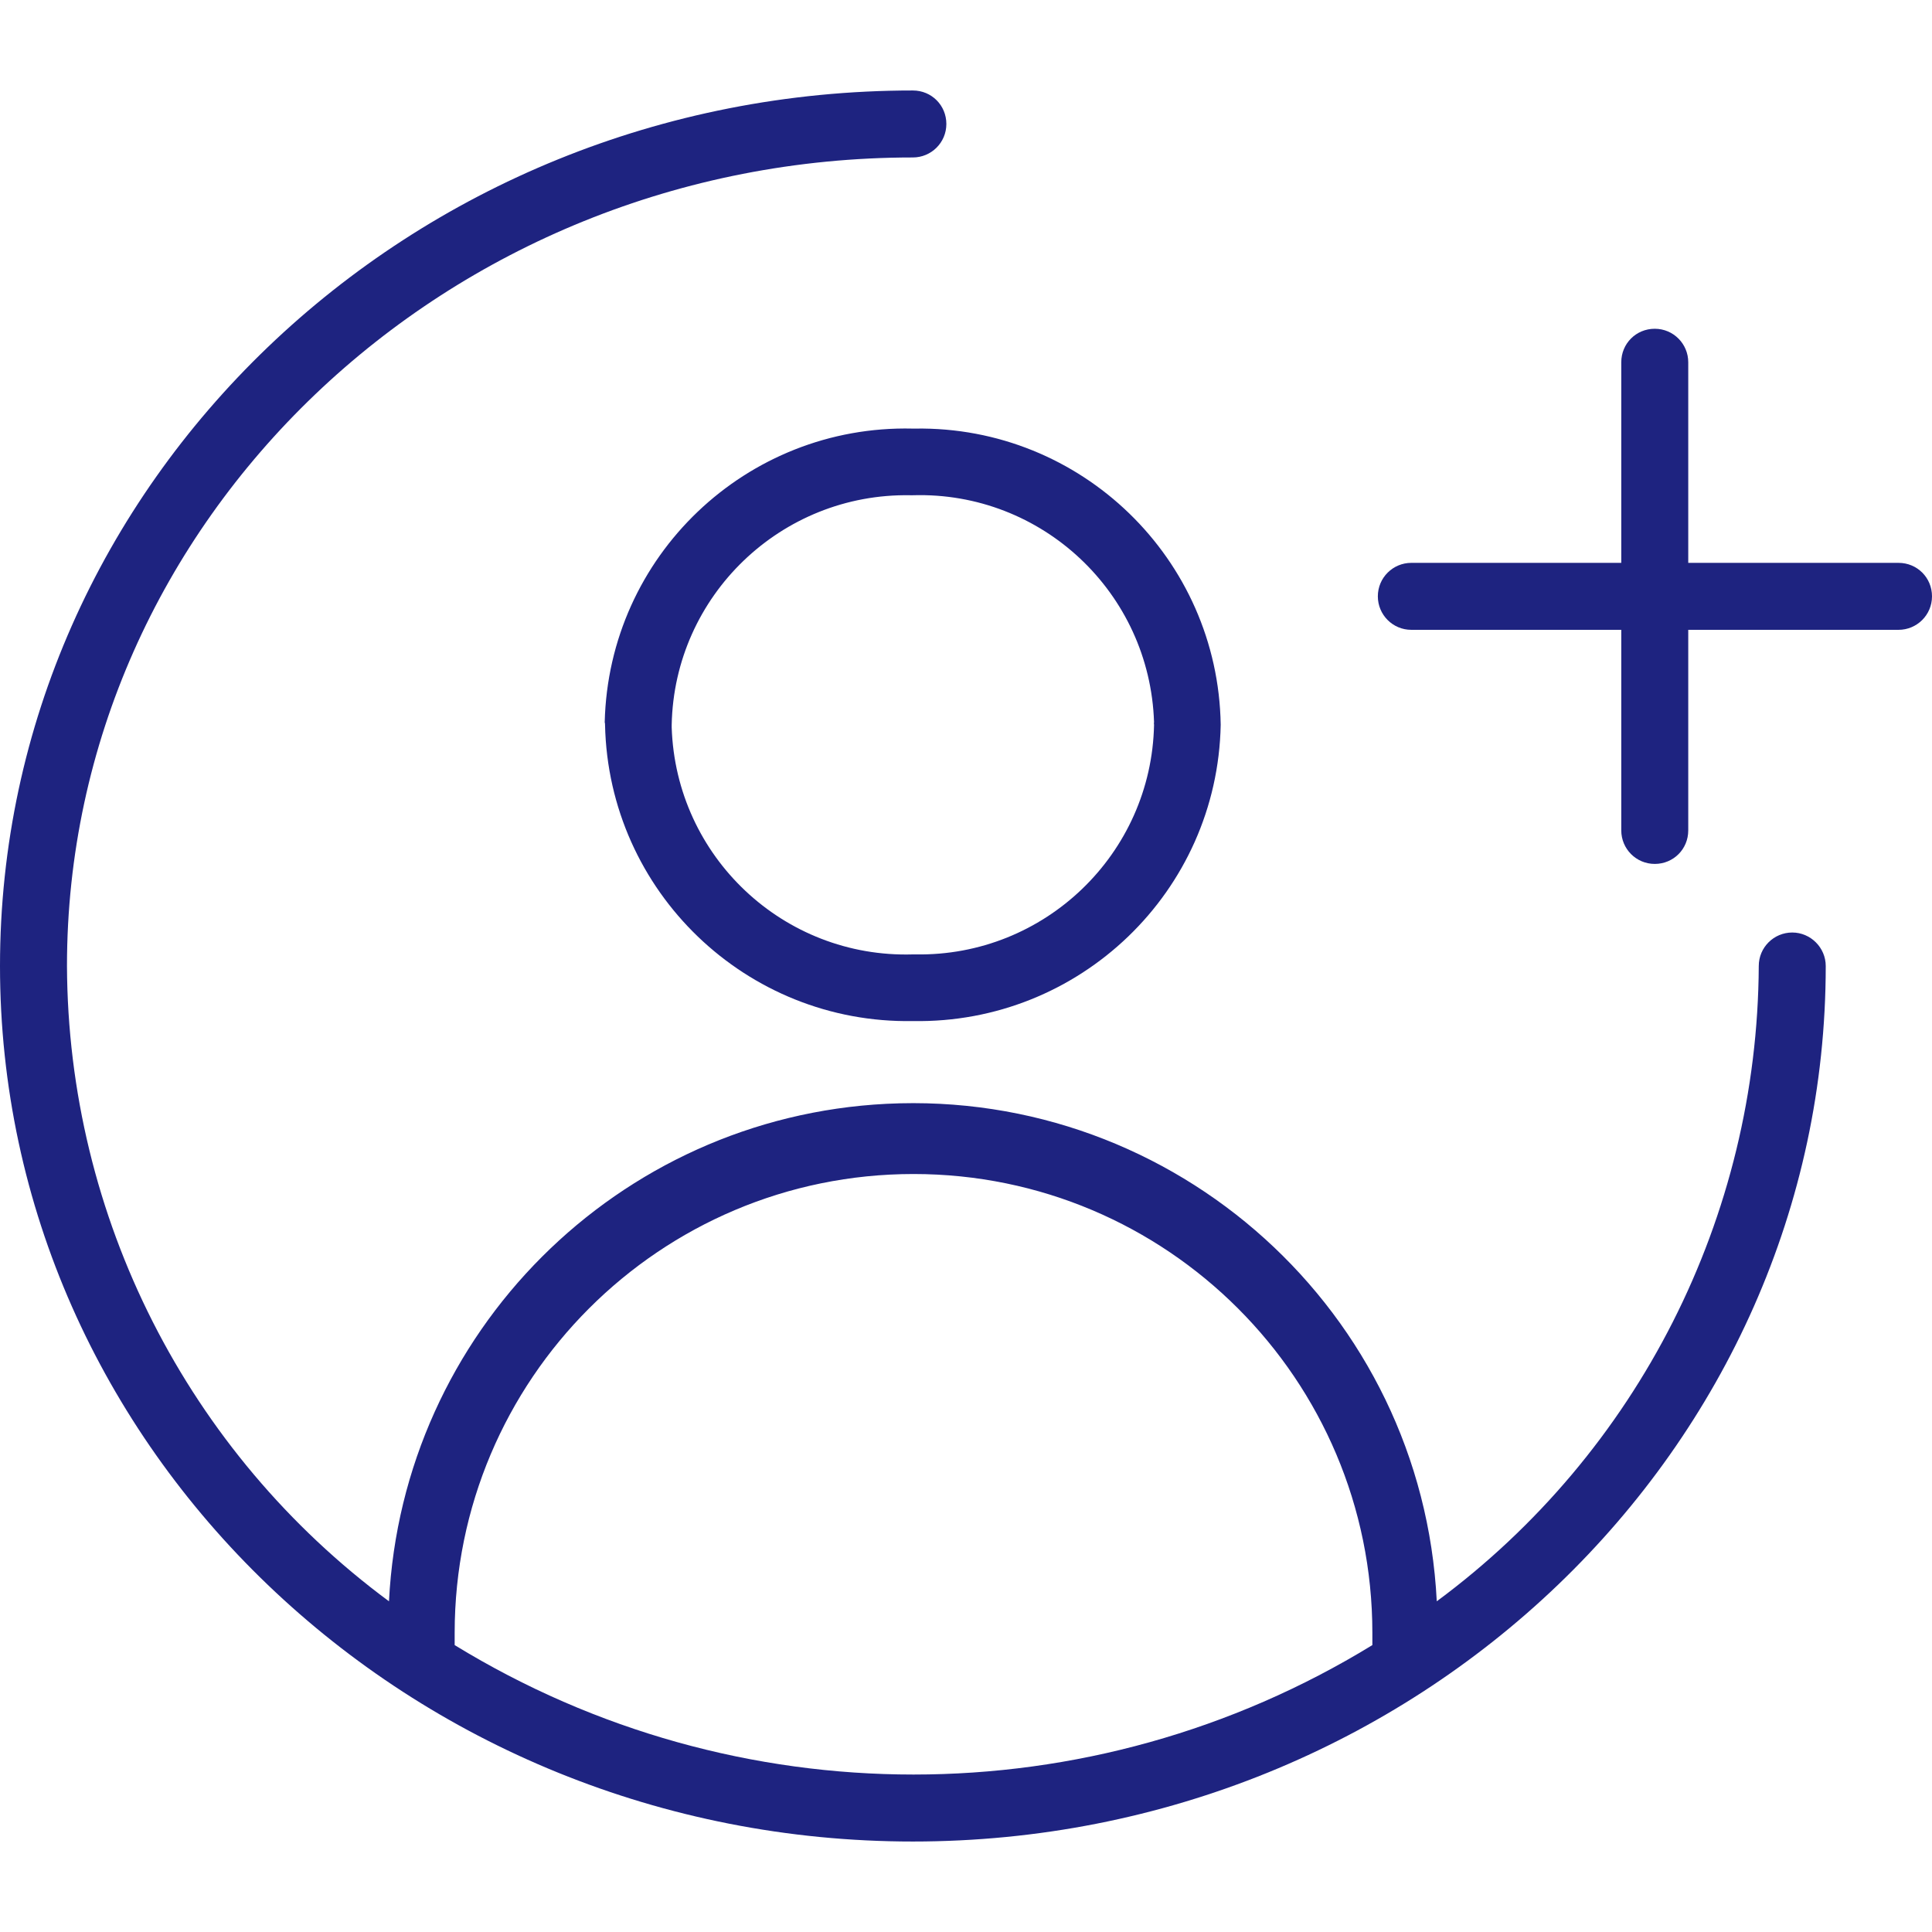 <?xml version="1.0" encoding="utf-8"?>
<!-- Generator: Adobe Illustrator 28.2.0, SVG Export Plug-In . SVG Version: 6.00 Build 0)  -->
<svg version="1.1" id="レイヤー_1" xmlns="http://www.w3.org/2000/svg" xmlns:xlink="http://www.w3.org/1999/xlink" x="0px"
	 y="0px" viewBox="0 0 600 600" style="enable-background:new 0 0 600 600;" xml:space="preserve">
<style type="text/css">
	.st0{fill:#1E2380;}
</style>
<path class="st0" d="M187.9,225.1c1.1,51.8,43.9,92.9,95.6,92c51.8,0.9,94.6-40.2,95.6-92c-0.8-51.6-43.3-92.8-94.9-92
	c-0.3,0-0.5,0-0.8,0c-51.6-1.2-94.4,39.6-95.6,91.2C187.9,224.6,187.9,224.9,187.9,225.1z M358.4,225.1c-0.8,40.1-34,72-74.1,71.3
	c-0.3,0-0.5,0-0.8,0c-40.1,1.2-73.6-30.3-74.9-70.5c0-0.3,0-0.5,0-0.8c0.8-40.1,34-72,74.1-71.3c0.3,0,0.5,0,0.8,0
	c40.1-1.2,73.6,30.3,74.9,70.5C358.3,224.6,358.4,224.9,358.4,225.1z"/>
<path class="st0" d="M589.6,174.8h-65.3v-62.3c0-5.7-4.6-10.4-10.4-10.4s-10.4,4.6-10.4,10.4v62.3h-65.2c-5.7,0-10.4,4.6-10.4,10.4
	c0,5.7,4.6,10.4,10.4,10.4c0,0,0,0,0,0h65.2v62.3c0,5.7,4.6,10.4,10.4,10.4s10.4-4.6,10.4-10.4v-62.3h65.3c5.7,0,10.4-4.6,10.4-10.4
	S595.4,174.8,589.6,174.8z"/>
<path class="st0" d="M556.6,289.6c-5.7,0-10.4,4.6-10.4,10.4c-0.4,77.9-37.4,151-100,197.3c-4.5-89.9-81.1-159-170.9-154.5
	c-83.5,4.2-150.3,71-154.5,154.5C58.2,451,21.1,377.9,20.8,300c0-138.5,117.9-251.1,262.7-251.1c5.7,0,10.4-4.6,10.4-10.4
	s-4.6-10.4-10.4-10.4C127.2,28.1,0,150.1,0,300s127.2,271.9,283.5,271.9S567,449.9,567,300C567,294.3,562.3,289.6,556.6,289.6z
	 M141.2,510.9v-3.8c0-78.7,63.8-142.5,142.5-142.5s142.5,63.8,142.5,142.5v3.8C338.7,564.5,228.7,564.5,141.2,510.9z"/>
</svg>
